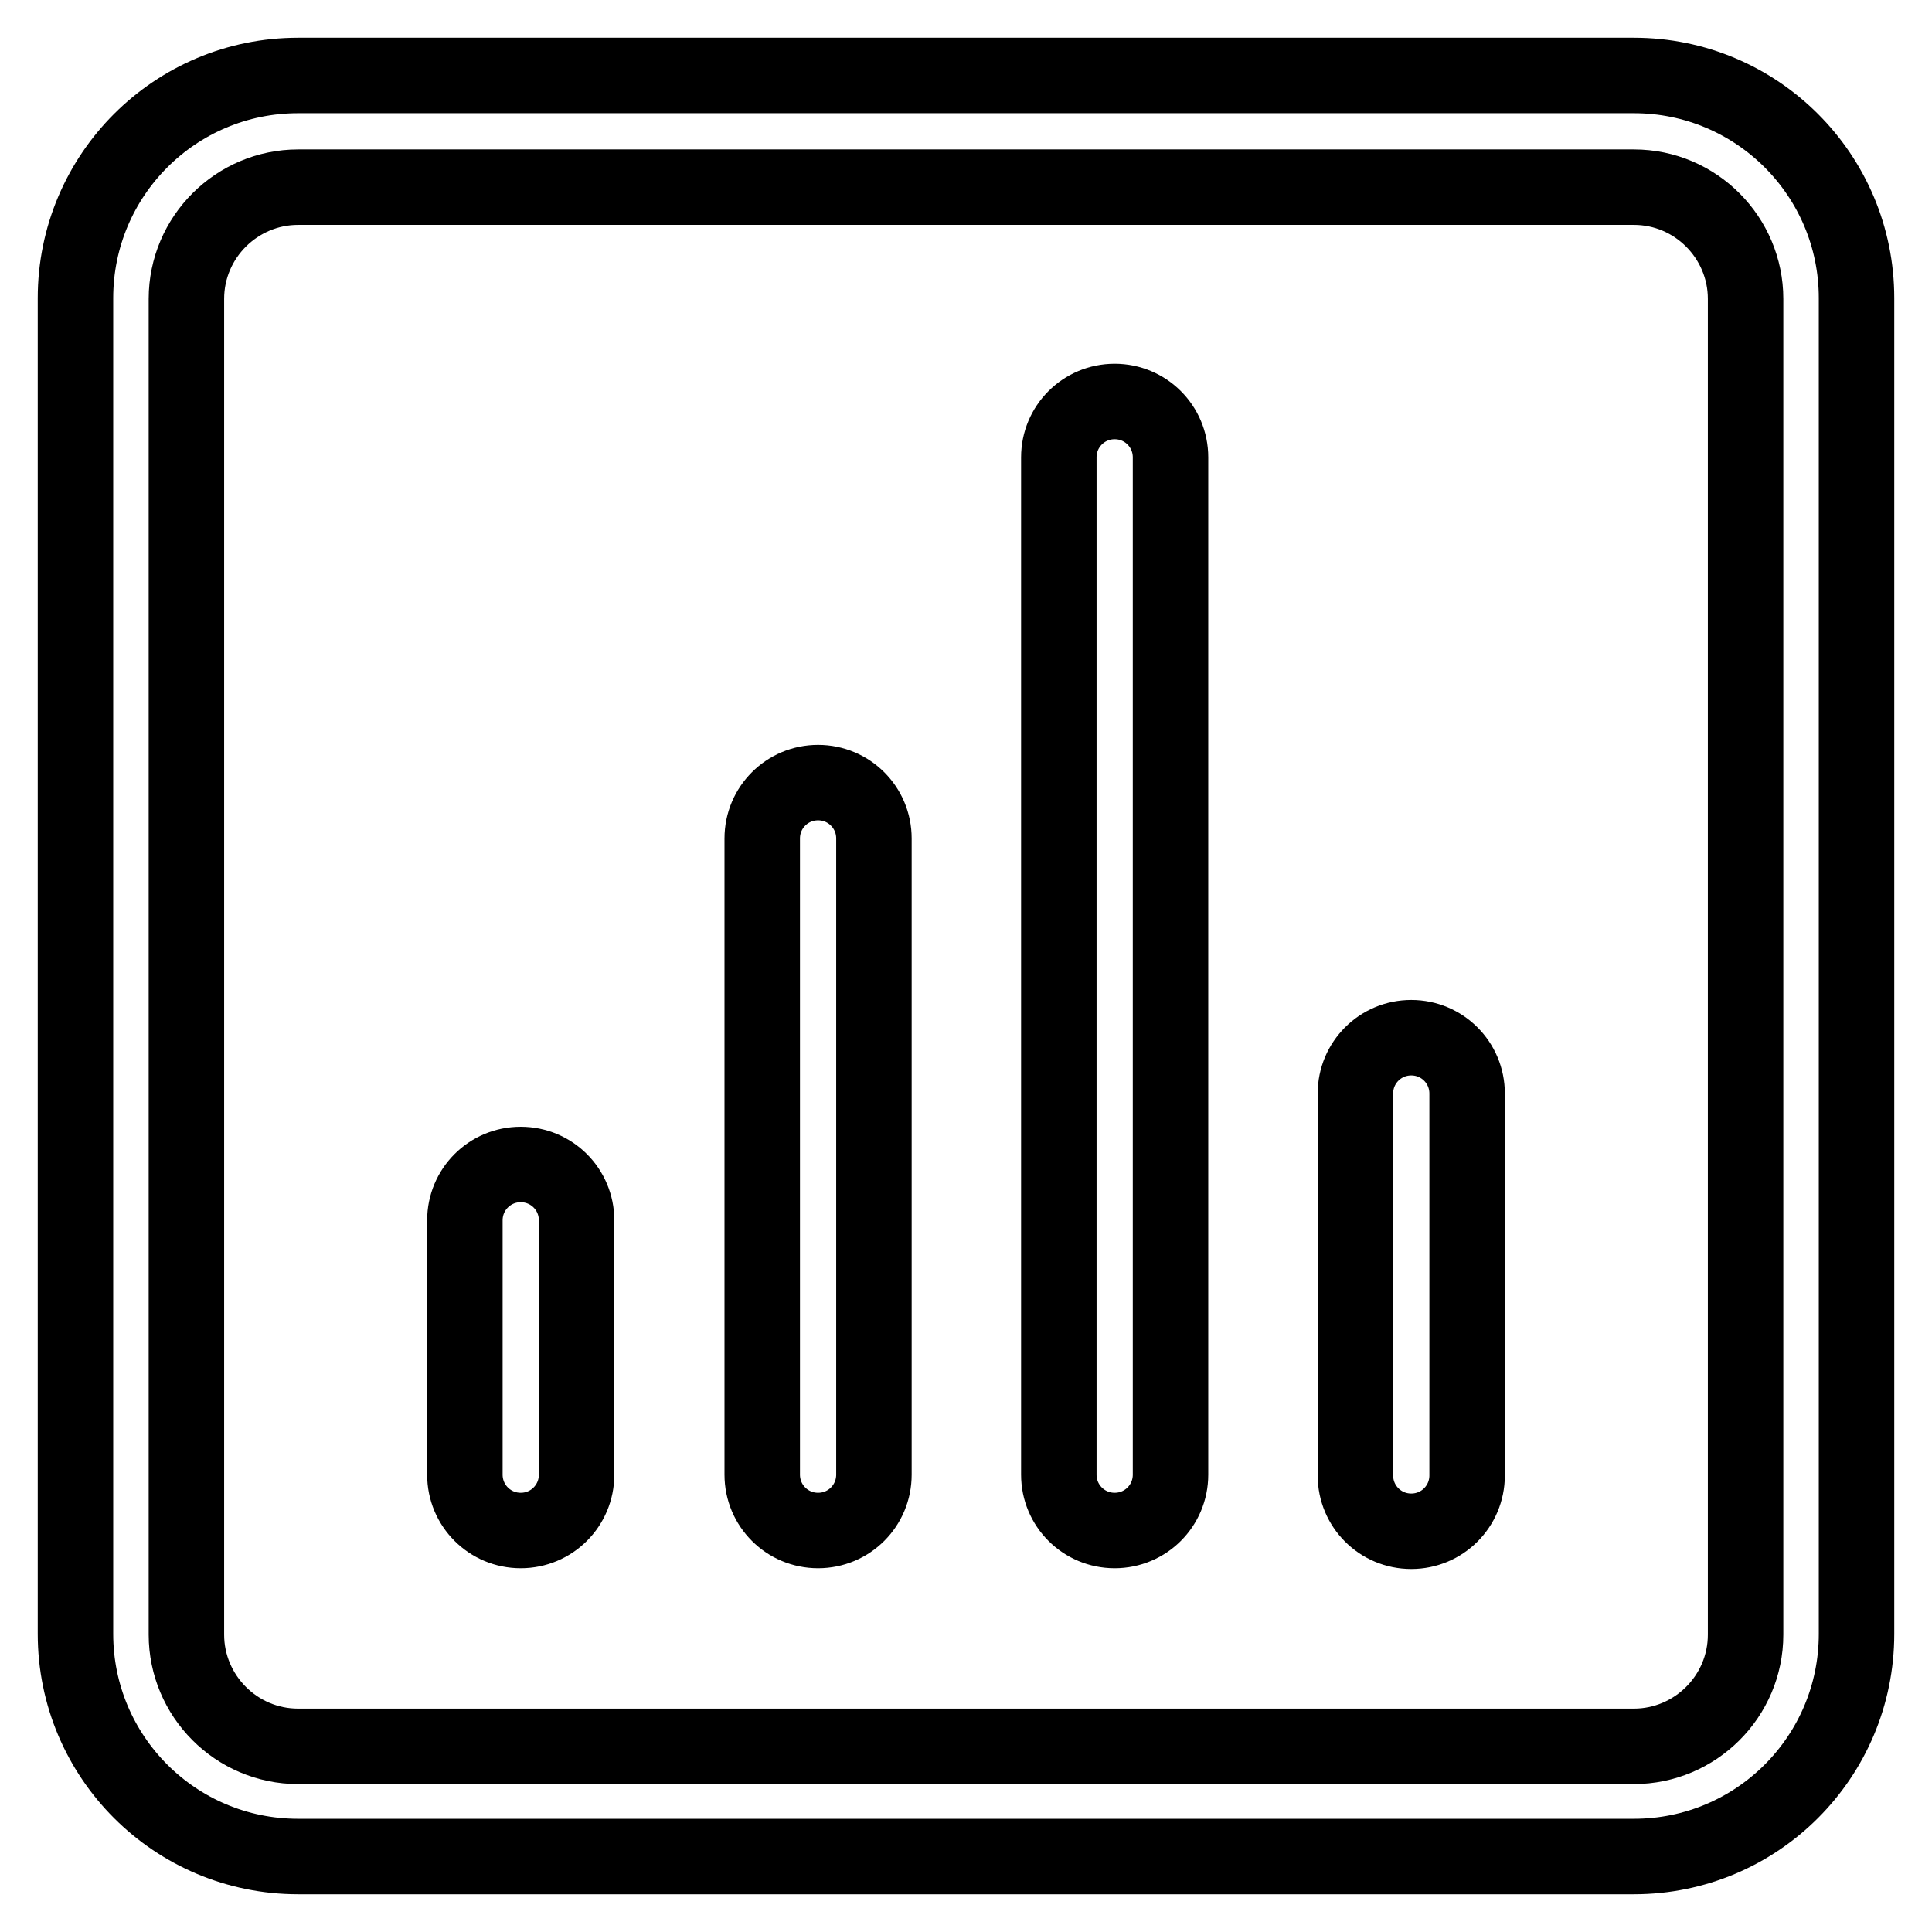 <?xml version="1.0" encoding="utf-8"?>
<!-- Svg Vector Icons : http://www.onlinewebfonts.com/icon -->
<!DOCTYPE svg PUBLIC "-//W3C//DTD SVG 1.1//EN" "http://www.w3.org/Graphics/SVG/1.1/DTD/svg11.dtd">
<svg version="1.1" xmlns="http://www.w3.org/2000/svg" xmlns:xlink="http://www.w3.org/1999/xlink" x="0px" y="0px" viewBox="0 0 256 256" enable-background="new 0 0 256 256" xml:space="preserve">
<g> <path stroke-width="10" fill-opacity="0" stroke="#000000"  d="M39.5,24.8c-8.1,0-14.8,6.6-14.8,14.8v177c0,8.1,6.6,14.8,14.8,14.8h177c8.1,0,14.8-6.6,14.8-14.8v-177 c0-8.1-6.6-14.8-14.8-14.8H39.5z M39.5,10h177c16.3,0,29.5,13.2,29.5,29.5v177c0,16.3-13.2,29.5-29.5,29.5h-177 C23.2,246,10,232.8,10,216.5v-177C10,23.2,23.2,10,39.5,10z"/> <path stroke-width="10" fill-opacity="0" stroke="#000000"  d="M61.6,161.7c0-4.1,3.3-7.4,7.4-7.4s7.4,3.3,7.4,7.4v33.7c0,4.1-3.3,7.4-7.4,7.4s-7.4-3.3-7.4-7.4V161.7z  M101,111.1c0-4.1,3.3-7.4,7.4-7.4c4.1,0,7.4,3.3,7.4,7.4v84.3c0,4.1-3.3,7.4-7.4,7.4c-4.1,0-7.4-3.3-7.4-7.4V111.1z M140.3,60.6 c0-4.1,3.3-7.4,7.4-7.4c4.1,0,7.4,3.3,7.4,7.4v134.8c0,4.1-3.3,7.4-7.4,7.4c-4.1,0-7.4-3.3-7.4-7.4V60.6L140.3,60.6z M179.6,144.9 c0-4.1,3.3-7.4,7.4-7.4s7.4,3.3,7.4,7.4v50.6c0,4.1-3.3,7.4-7.4,7.4s-7.4-3.3-7.4-7.4V144.9z"/></g>
</svg>